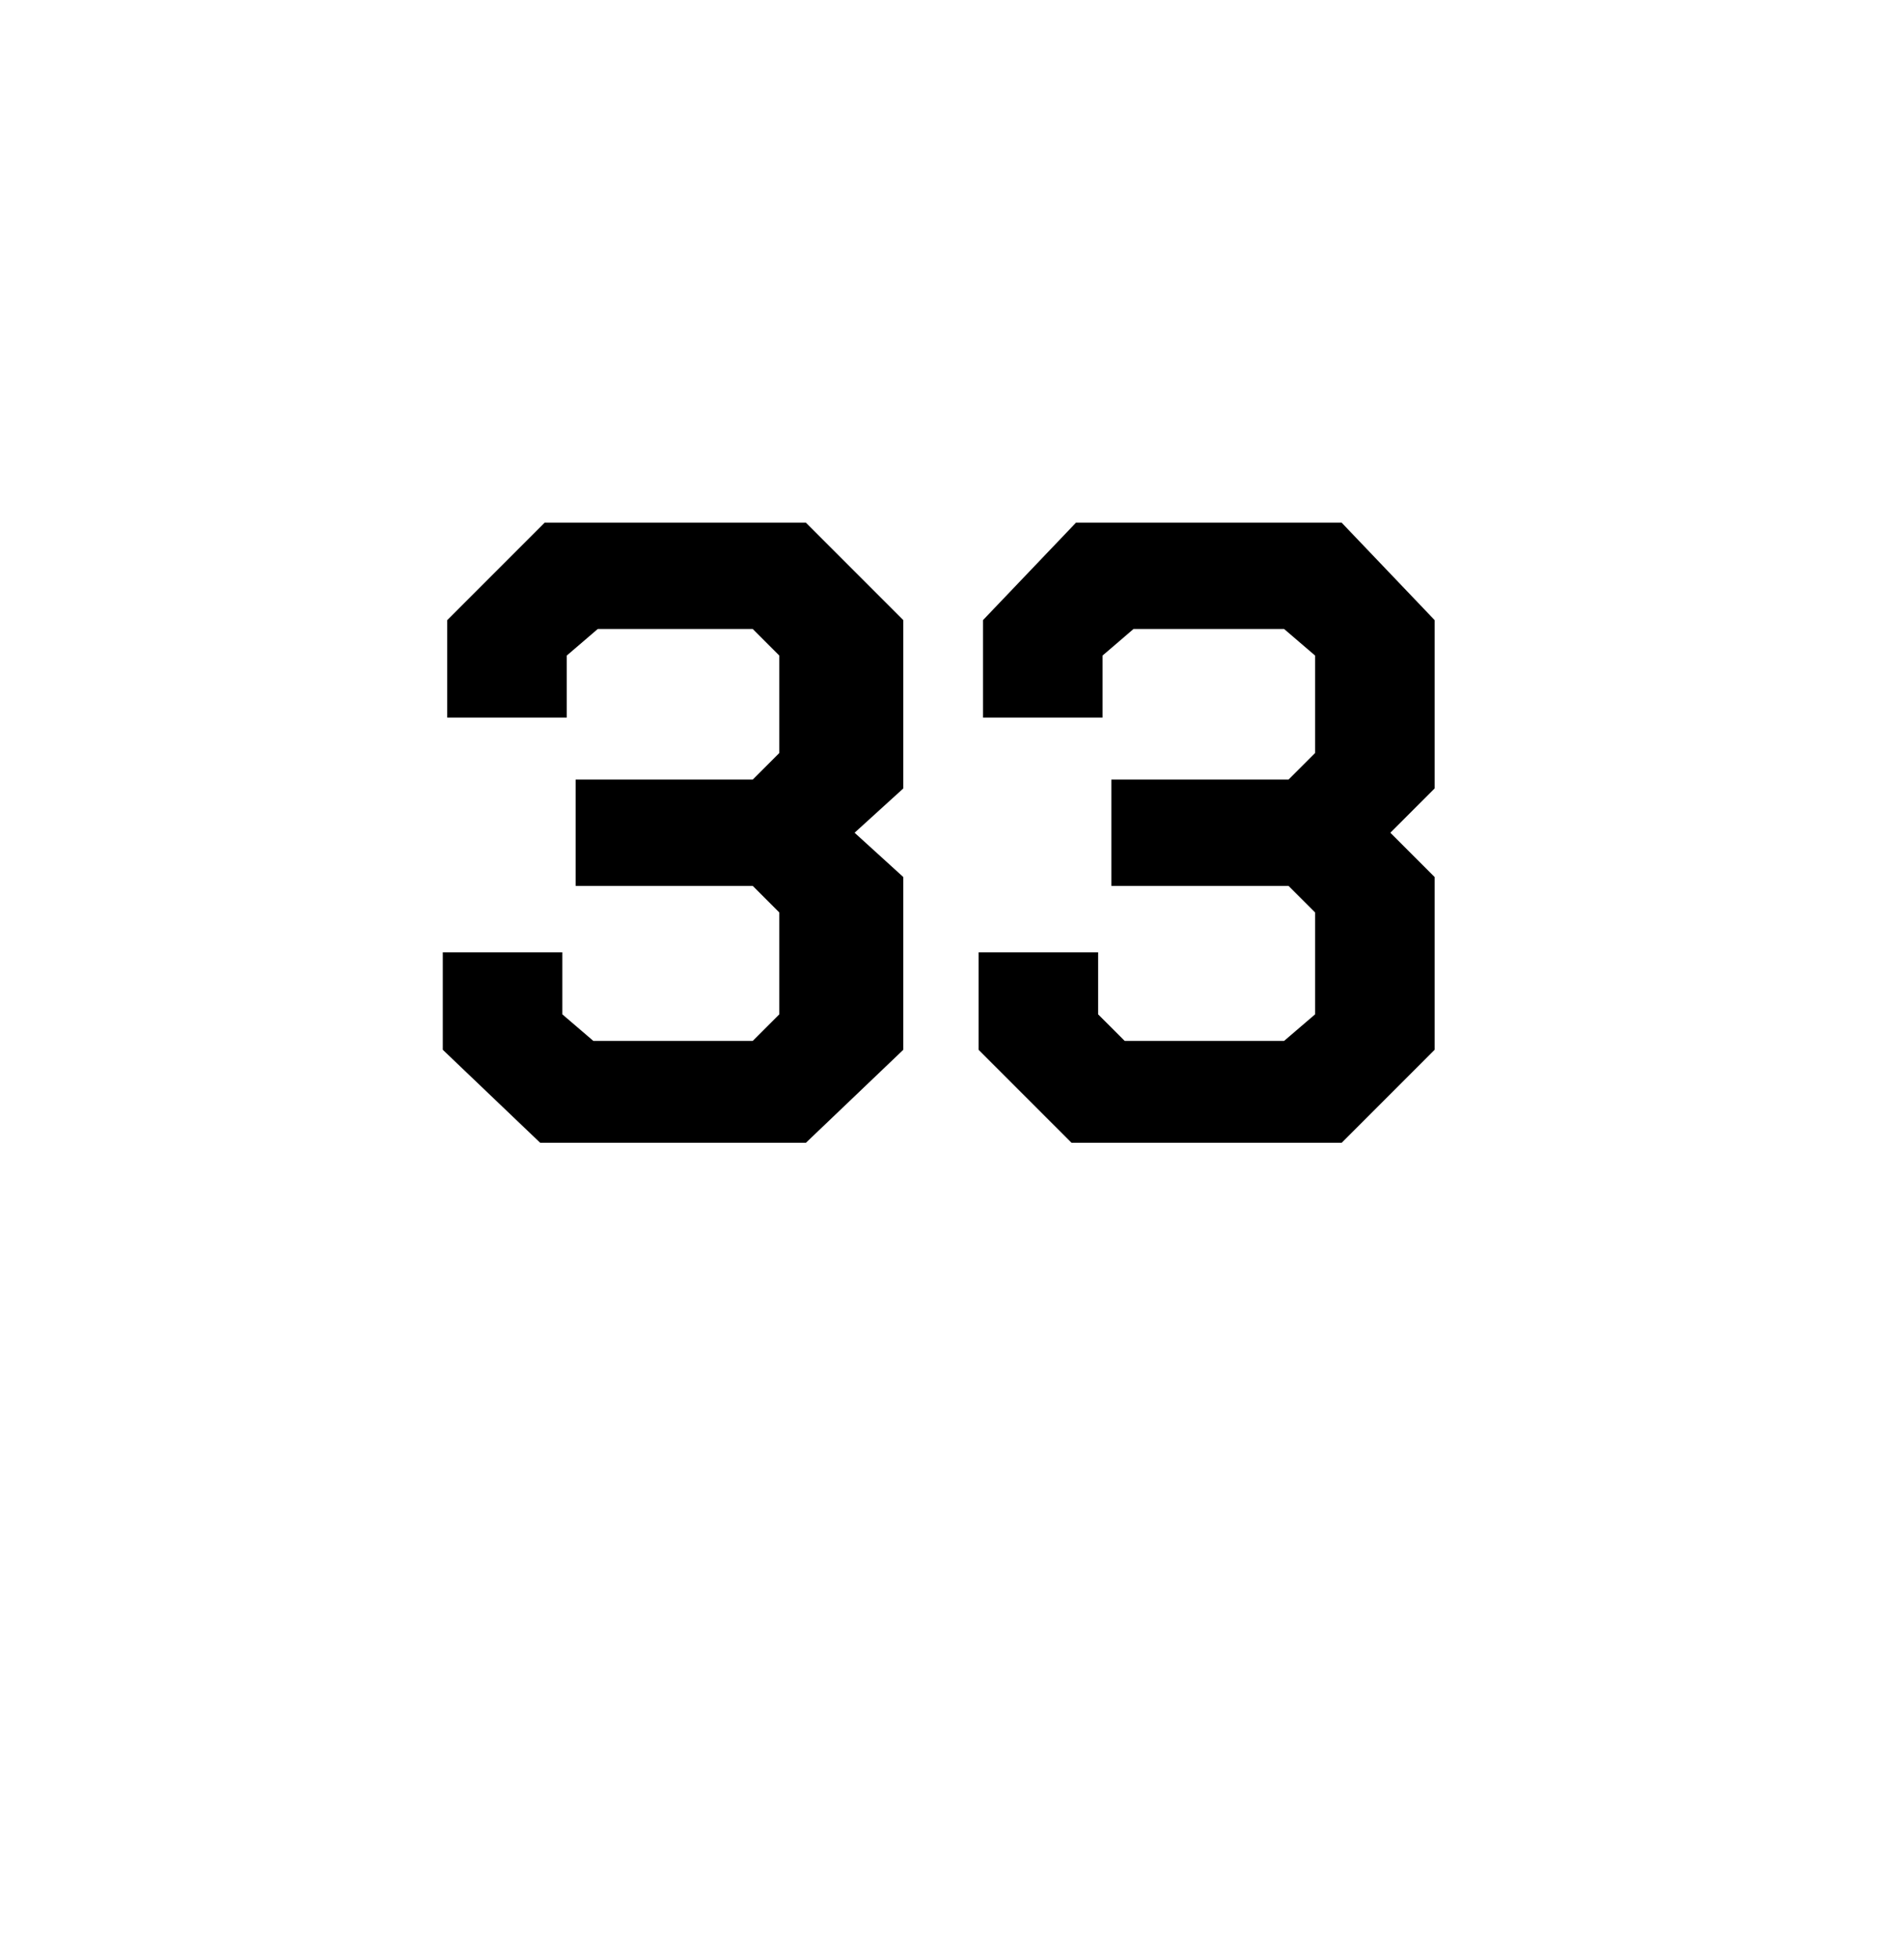 <?xml version="1.0" standalone="no"?><!DOCTYPE svg PUBLIC "-//W3C//DTD SVG 1.1//EN" "http://www.w3.org/Graphics/SVG/1.1/DTD/svg11.dtd"><svg xmlns="http://www.w3.org/2000/svg" version="1.1" width="43px" height="44.2px" viewBox="0 -6 43 44.2" style="top:-6px"><desc>33</desc><defs/><g id="Polygon136536"><path d="m10 17.7l0-2.2l2.7 0l0 1.4l.7.6l3.6 0l.6-.6l0-2.3l-.6-.6l-4 0l0-2.4l4 0l.6-.6l0-2.2l-.6-.6l-3.5 0l-.7.6l0 1.4l-2.7 0l0-2.2l2.2-2.2l5.9 0l2.2 2.2l0 3.8l-1.1 1l1.1 1l0 3.9l-2.2 2.1l-6 0l-2.2-2.1zm12.1 0l0-2.2l2.7 0l0 1.4l.6.6l3.6 0l.7-.6l0-2.3l-.6-.6l-4 0l0-2.4l4 0l.6-.6l0-2.2l-.7-.6l-3.4 0l-.7.6l0 1.4l-2.7 0l0-2.2l2.1-2.2l6 0l2.1 2.2l0 3.8l-1 1l1 1l0 3.9l-2.1 2.1l-6.1 0l-2.1-2.1z" stroke="none" fill="#000"/></g></svg>